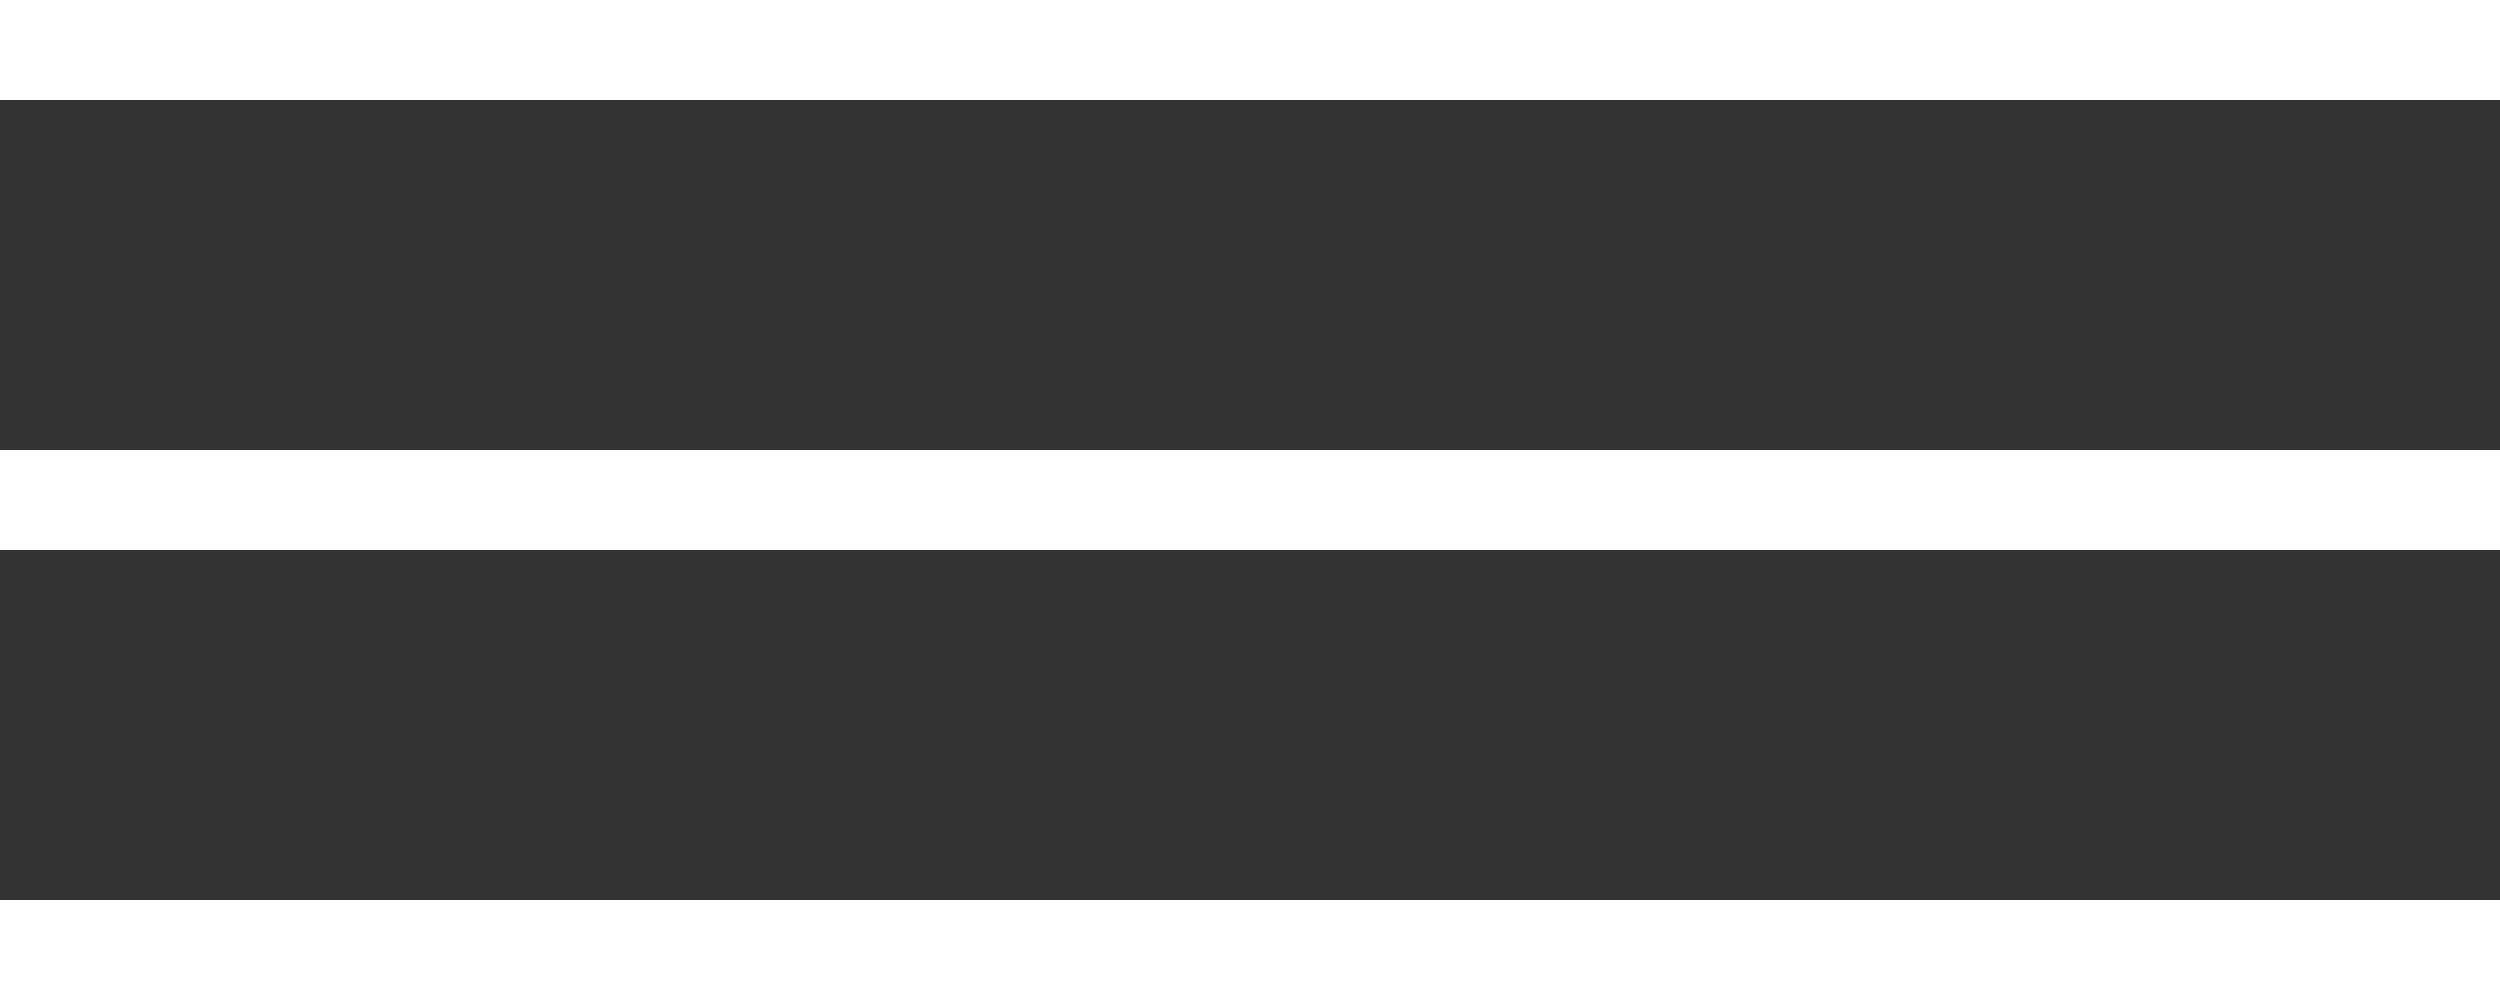 <?xml version="1.0" encoding="UTF-8"?> <svg xmlns="http://www.w3.org/2000/svg" width="50" height="20" viewBox="0 0 50 20" fill="none"><rect x="0" y="0" width="50" height="20" fill="#333333" stroke="none"/> <rect width="50" height="2" fill="white"></rect> <rect y="9" width="50" height="2" fill="white"></rect> <rect y="18" width="50" height="2" fill="white"></rect> </svg> 